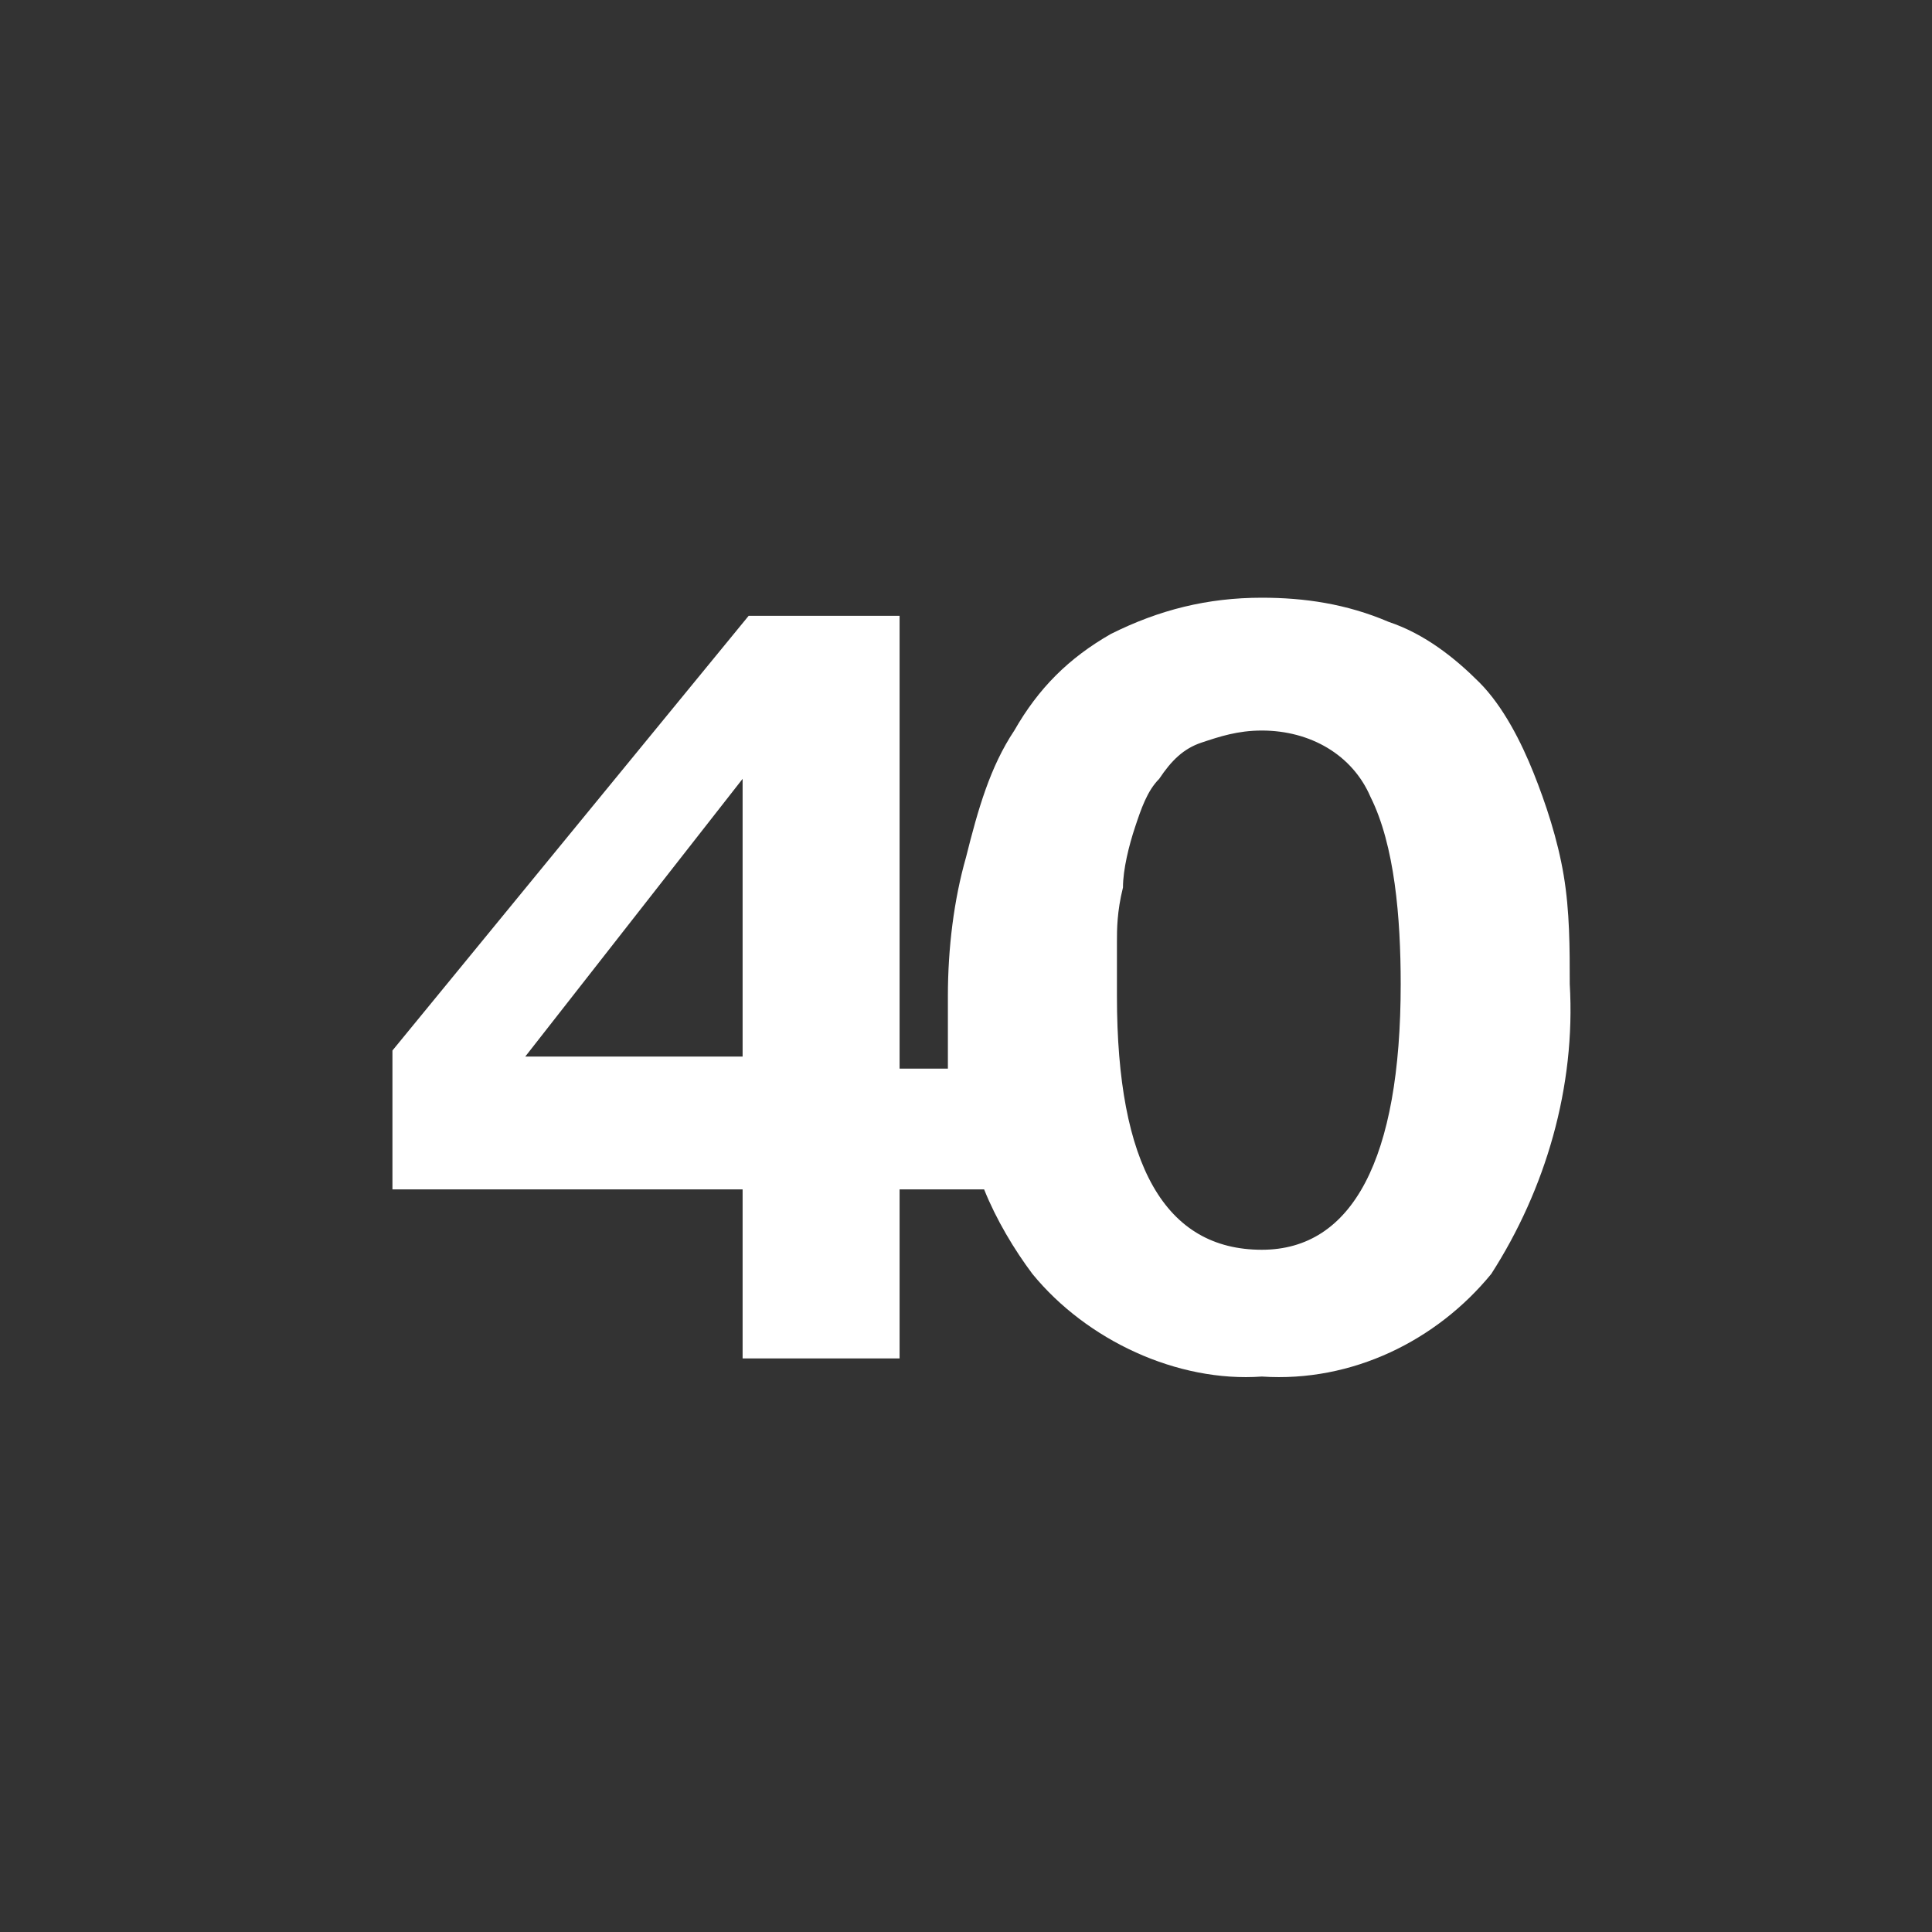 <?xml version="1.0" encoding="UTF-8"?> <svg xmlns="http://www.w3.org/2000/svg" xmlns:xlink="http://www.w3.org/1999/xlink" version="1.1" id="Слой_1" x="0px" y="0px" viewBox="0 0 32 32" style="enable-background:new 0 0 32 32;" xml:space="preserve"><rect x="0" y="0" width="32" height="32" fill="#333333" stroke="none"/> <style type="text/css"> .st0{fill-rule:evenodd;clip-rule:evenodd;fill:#FFFFFF;enable-background:new ;} </style> <path class="st0" d="M26,16.3c0-0.6,0-1.2-0.1-1.8c-0.1-0.6-0.3-1.2-0.5-1.7c-0.2-0.5-0.5-1.1-0.9-1.5c-0.4-0.4-0.9-0.8-1.5-1 c-0.7-0.3-1.4-0.4-2.1-0.4c-0.9,0-1.7,0.2-2.5,0.6c-0.7,0.4-1.2,0.9-1.6,1.6c-0.4,0.6-0.6,1.3-0.8,2.1c-0.2,0.7-0.3,1.5-0.3,2.3 c0,0.4,0,0.8,0,1.2h-0.8v-7.5h-2.5l-5.9,7.2v2.3h5.8v2.8h2.6v-2.8h1.4c0.2,0.5,0.5,1,0.8,1.4c0.9,1.1,2.4,1.8,3.8,1.7 c1.5,0.1,2.9-0.6,3.8-1.7C25.6,19.7,26.1,18,26,16.3z M12.3,17.5H8.7l3.6-4.6V17.5z M23.2,16.3c0,2.9-0.8,4.4-2.3,4.4 c-1.6,0-2.4-1.4-2.4-4.2c0-0.4,0-0.6,0-0.9c0-0.2,0-0.5,0.1-0.9c0-0.3,0.1-0.7,0.2-1c0.1-0.3,0.2-0.6,0.4-0.8 c0.2-0.3,0.4-0.5,0.7-0.6c0.3-0.1,0.6-0.2,1-0.2c0.8,0,1.5,0.4,1.8,1.1C23.1,14,23.2,15.2,23.2,16.3z"></path> </svg> 